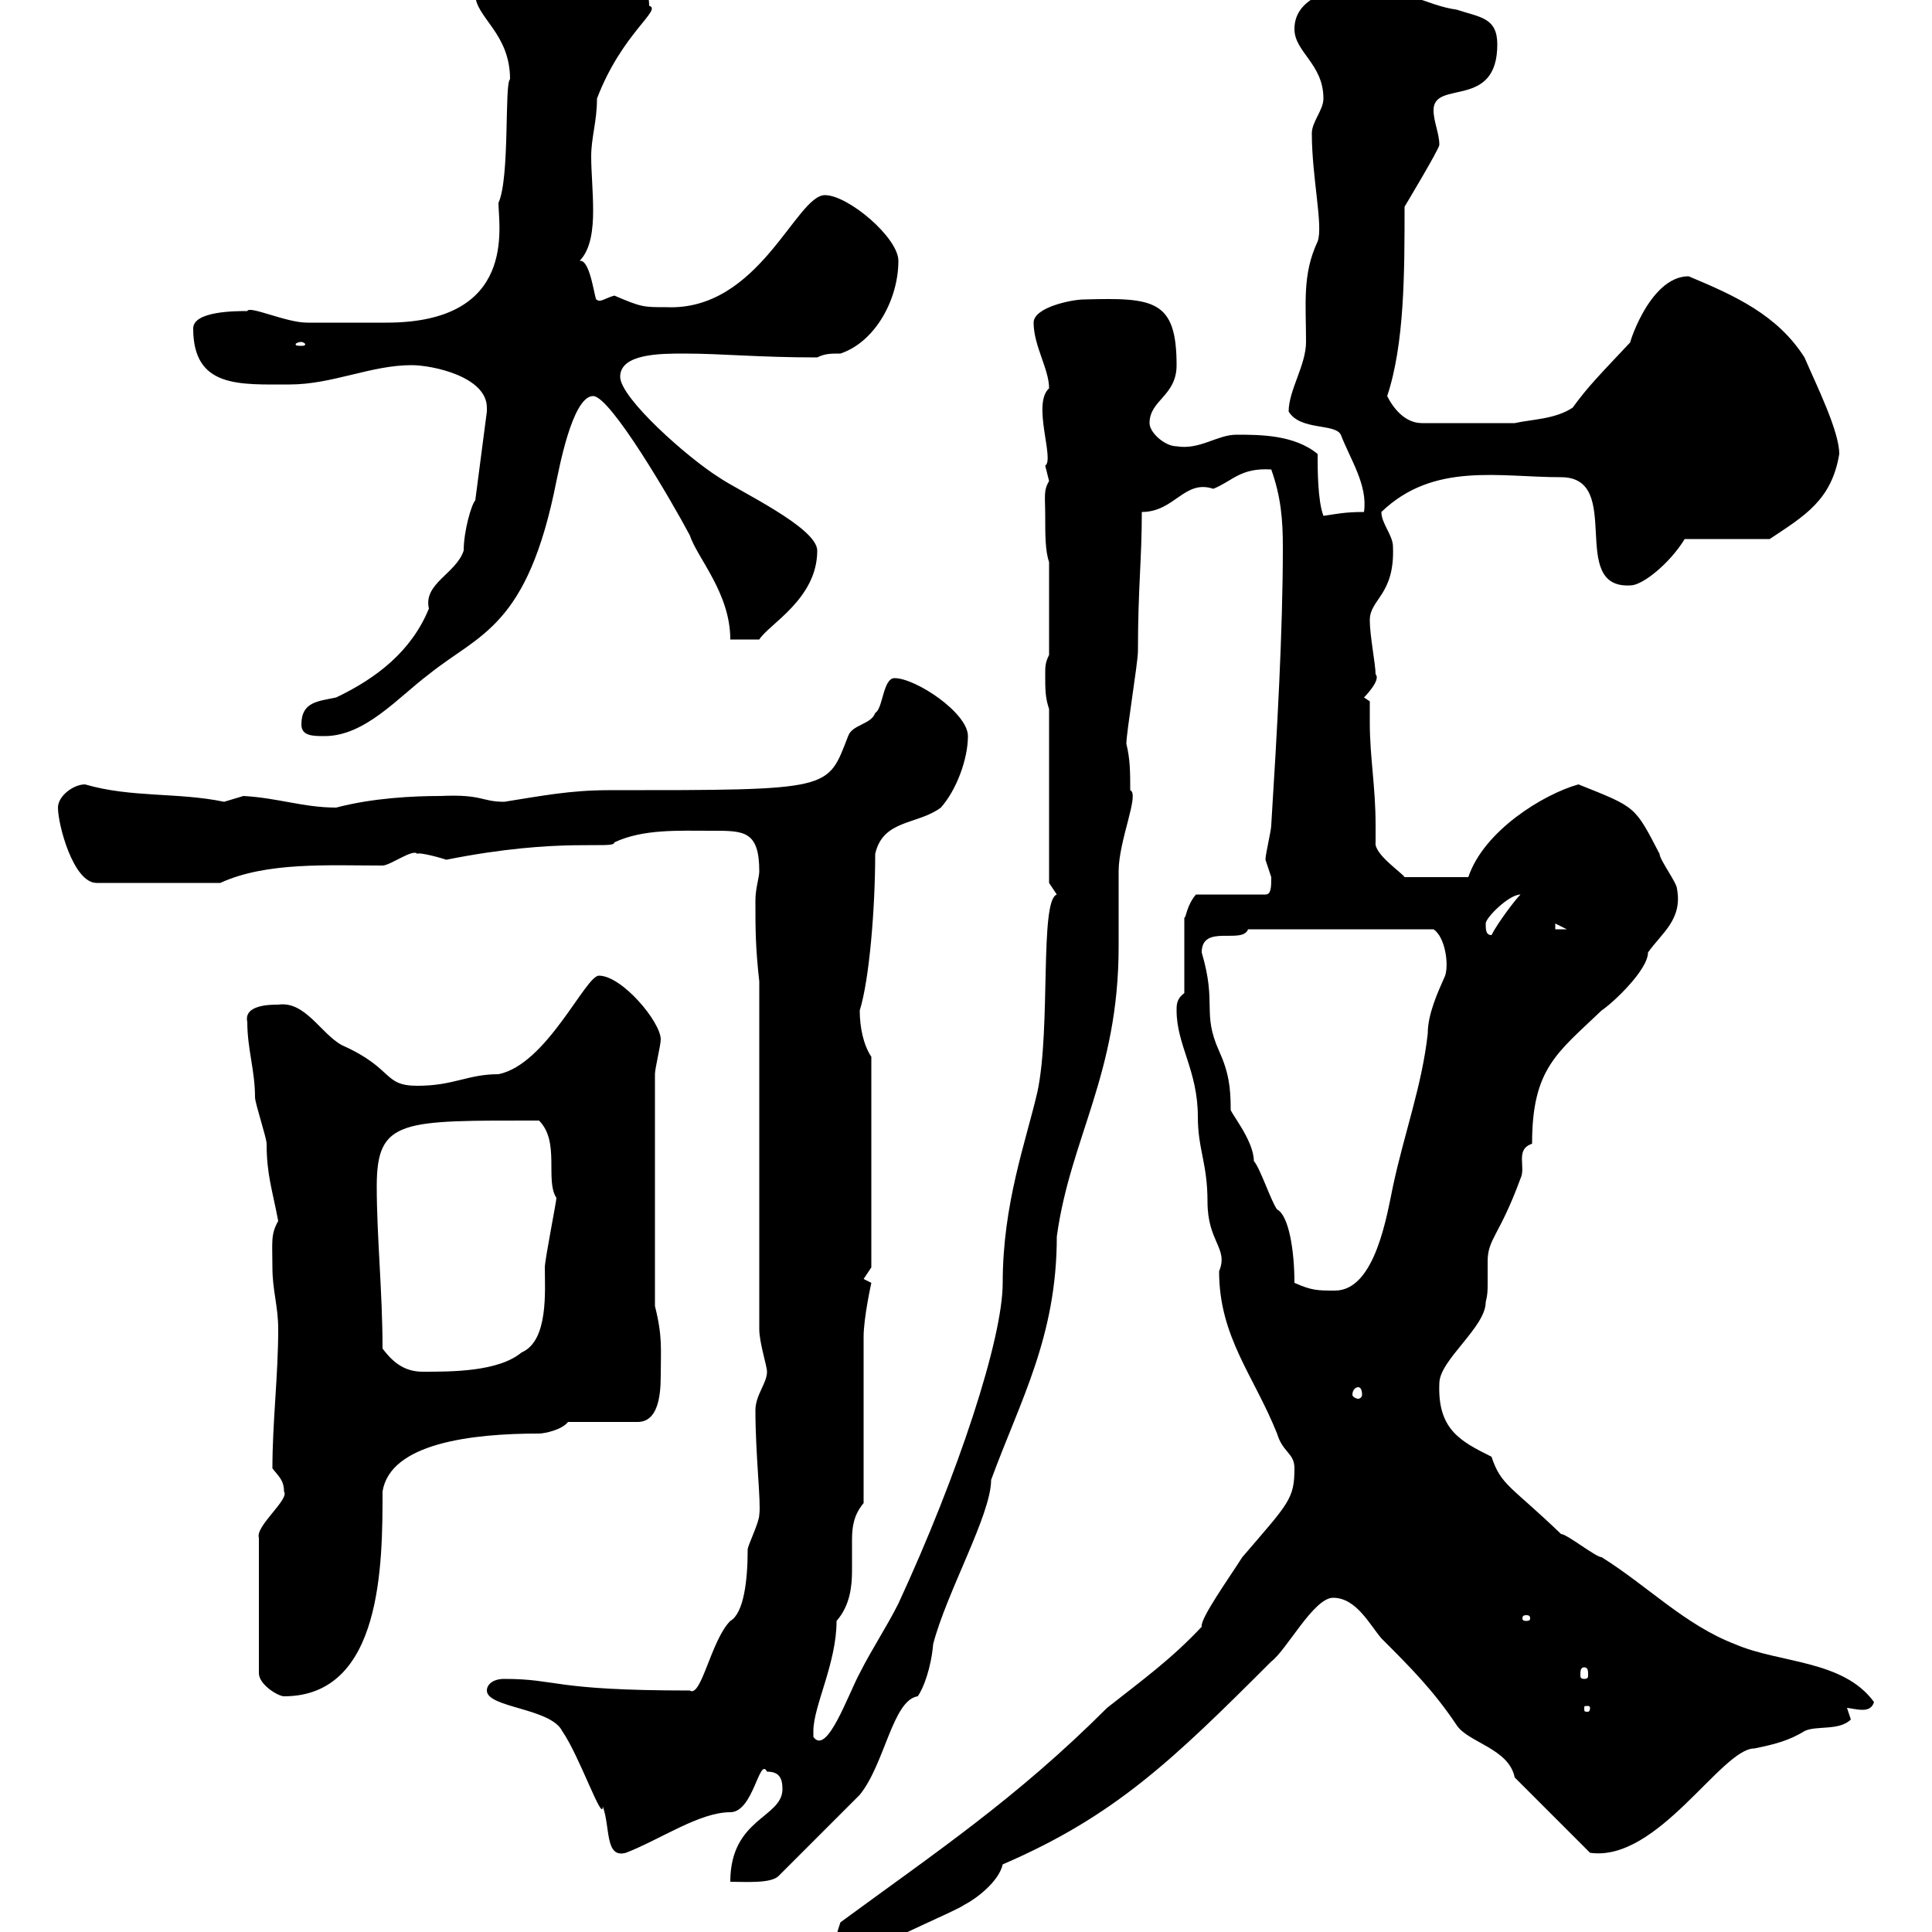 <svg xmlns="http://www.w3.org/2000/svg" xmlns:xlink="http://www.w3.org/1999/xlink" width="300" height="300"><path d="M129.90 302.10C129.90 304.50 132 303.90 134.10 303.90C134.10 303.90 137.10 302.10 137.10 302.10C137.70 301.20 148.50 296.70 149.70 295.80C151.50 294.90 155.10 292.20 155.70 289.50C173.10 282 182.10 273.30 197.40 258C199.80 256.20 204 248.10 207 248.10C210.60 248.10 212.70 252.30 214.50 254.40C219 258.90 222.60 262.50 226.20 267.90C228 270.60 234.30 271.50 235.20 276L246.90 287.70C257.40 289.20 267.30 271.50 272.40 271.50C275.40 270.90 277.80 270.30 280.20 268.80C282 267.90 285.60 268.80 287.40 267C287.40 267 286.80 265.20 286.80 265.20C287.10 265.20 288.30 265.50 289.20 265.50C290.10 265.50 290.70 265.20 291 264.30C286.20 257.70 276.30 258.30 269.40 255.30C261.60 252.30 255.90 246.30 248.70 241.80C247.80 241.80 243.30 238.20 242.40 238.20C234.60 230.70 233.10 230.70 231.60 226.20C226.80 223.80 223.20 222 223.50 214.80C223.50 211.20 230.70 206.10 230.70 202.20C231 201 231 200.40 231 199.20C231 198.30 231 197.10 231 195.90C231 192.30 232.80 192 236.10 183C237 181.20 235.20 178.50 237.90 177.60C237.90 165.90 241.80 163.50 248.70 156.90C250.50 155.70 255.90 150.60 255.90 147.90C258 144.90 261.30 142.80 260.40 138C260.40 137.10 257.70 133.50 257.70 132.60C253.80 125.10 254.10 125.40 245.10 121.80C239.70 123.30 230.40 129 228 136.20L218.10 136.20C217.80 135.60 213.30 132.60 213.60 130.80C213.60 129.90 213.60 128.70 213.60 128.10C213.60 122.10 212.70 117.60 212.70 112.20C212.70 111 212.70 110.10 212.70 108.90L211.80 108.30C211.80 108.30 214.50 105.60 213.60 104.70C213.60 103.20 212.70 98.70 212.70 96.30C212.70 93 216.60 92.40 216.30 84.90C216.30 83.10 214.50 81.30 214.50 79.50C222.60 71.70 232.80 74.10 242.40 74.10C252.30 74.10 243.30 91.50 253.20 90.90C255 90.90 259.20 87.60 261.60 83.70L274.80 83.70C280.20 80.10 284.40 77.70 285.60 70.50C285.60 66.90 282 59.70 280.20 55.50C276 48.90 269.40 45.90 262.20 42.90C255.90 42.90 252.60 54.60 253.20 53.10C248.40 58.20 246.60 60 244.20 63.30C241.50 65.10 237.90 65.10 235.20 65.70L220.80 65.70C218.10 65.70 216.30 63.30 215.40 61.50C218.10 53.40 218.10 42.30 218.10 32.10C218.10 32.10 223.50 23.10 223.50 22.50C223.50 20.70 222.60 18.90 222.60 17.10C222.60 12.30 232.50 17.10 232.50 6.90C232.50 2.70 229.80 2.70 226.20 1.50C221.70 0.90 217.20-2.10 211.80-2.10C208.20-2.10 201-0.90 201 4.50C201 8.10 205.50 9.90 205.50 15.30C205.50 17.10 203.70 18.90 203.70 20.70C203.70 27.60 205.50 35.10 204.60 37.50C202.20 42.60 202.80 47.10 202.80 53.10C202.80 56.70 200.10 60.60 200.10 63.90C201.90 66.90 207.30 65.70 208.20 67.50C209.70 71.40 212.40 75.30 211.80 79.50C208.80 79.50 207.60 79.80 205.50 80.10C204.60 77.70 204.60 72.90 204.60 70.50C201 67.50 195.60 67.50 192 67.50C189 67.50 186.30 69.90 182.70 69.30C180.90 69.30 178.50 67.20 178.50 65.70C178.50 62.10 182.70 61.50 182.70 56.70C182.70 46.50 179.10 46.20 168.30 46.50C166.50 46.50 160.50 47.70 160.50 50.10C160.50 53.70 162.90 57.30 162.90 60.30C160.20 62.70 163.80 71.40 162.30 72.30C162.30 72.30 162.90 74.70 162.90 74.70C162 76.20 162.30 77.10 162.30 80.10C162.30 83.10 162.30 85.50 162.90 87.30L162.90 101.70C162.30 102.90 162.30 103.50 162.30 104.70C162.30 107.10 162.30 108.30 162.90 110.10L162.90 137.10C162.90 137.10 164.10 138.90 164.10 138.90C161.40 139.80 163.20 159.60 161.10 169.50C159.30 177.30 155.70 186.90 155.70 199.20C155.70 207.90 148.80 228.90 139.50 249C137.70 252.60 135.30 256.20 133.50 259.80C131.70 263.10 128.40 272.70 126.30 269.70C126.30 269.70 126.30 268.80 126.30 268.80C126.30 264.90 129.90 258.30 129.90 251.70C132 249.30 132.30 246.30 132.30 243.90C132.30 242.10 132.30 240.60 132.30 239.10C132.30 237 132.60 235.20 134.10 233.40C134.10 229.80 134.10 211.20 134.10 207.60C134.10 204.60 135.30 199.20 135.30 199.20C135.30 199.20 134.10 198.60 134.10 198.60C134.10 198.60 135.30 196.80 135.30 196.80L135.30 164.10C134.10 162.30 133.50 159.60 133.50 156.90C135 152.10 135.90 141 135.90 132.60C137.10 127.20 142.50 128.10 146.10 125.40C148.50 122.70 150.30 117.90 150.30 114.30C150.30 110.70 142.20 105.30 138.90 105.30C137.10 105.30 137.10 110.10 135.90 110.70C135.30 112.50 132.30 112.50 131.70 114.30C128.40 122.70 129.60 122.70 94.50 122.70C88.50 122.70 84 123.60 78.30 124.50C74.70 124.50 75 123.30 68.40 123.60C64.20 123.60 57.90 123.90 52.20 125.40C47.10 125.40 43.20 123.90 37.80 123.60C37.80 123.60 34.80 124.50 34.80 124.50C27.60 123 20.40 123.90 13.20 121.80C11.40 121.80 9 123.60 9 125.40C9 128.10 11.40 137.10 15 137.10L34.20 137.10C41.40 133.80 51 134.40 59.40 134.40C60.60 134.40 64.20 131.70 64.80 132.60C64.80 132.30 67.50 132.90 69.30 133.50C87.30 129.90 95.40 132 95.40 130.80C99.90 128.70 105.30 129 110.70 129C115.50 129 117.90 129 117.90 135.30C117.90 136.20 117.30 138 117.30 139.80C117.30 144.30 117.30 147 117.90 152.40L117.90 206.40C117.90 208.50 119.10 212.10 119.10 213C119.10 214.80 117.30 216.60 117.30 219C117.30 225.90 118.20 233.40 117.90 235.20C117.90 236.40 116.10 240 116.10 240.60C116.10 245.40 115.50 250.50 113.40 251.70C110.40 254.70 108.90 263.70 107.10 262.50C85.50 262.50 86.70 260.70 78.30 260.70C76.50 260.70 75.60 261.60 75.60 262.50C75.60 265.20 85.50 265.20 87.30 268.80C90 272.70 93.60 283.20 93.60 280.50C94.80 283.80 93.90 288.60 97.20 287.70C102.60 285.60 108.60 281.40 113.40 281.40C117 281.40 117.90 272.70 119.10 275.10C120.90 275.10 121.50 276 121.50 277.80C121.50 282.30 113.40 282.30 113.40 292.20C115.80 292.20 119.70 292.50 120.90 291.30L133.50 278.70C137.40 273.90 138.60 264 142.50 263.40C143.40 262.20 144.60 258.90 144.90 255.30C147 247.20 153.90 235.20 153.90 229.80C158.40 217.50 164.10 207.60 164.10 192C166.20 176.70 173.70 166.80 173.70 147C173.70 146.10 173.70 136.20 173.70 135.30C173.70 130.50 177 123.30 175.50 122.70C175.50 120 175.50 117.90 174.90 115.50C174.90 113.70 176.70 102.90 176.70 101.10C176.70 91.20 177.30 87 177.30 79.50C182.40 79.50 183.90 74.40 188.40 75.90C191.40 74.70 192.60 72.60 197.40 72.90C198.90 77.10 199.20 80.70 199.20 84.90C199.20 98.10 198.30 113.70 197.40 128.10C197.40 129 196.50 132.60 196.50 133.50C196.50 133.50 197.40 136.20 197.40 136.20C197.40 137.70 197.40 138.90 196.50 138.90L185.70 138.90C184.20 140.70 184.20 142.50 183.90 142.50L183.90 154.20C182.70 155.10 182.70 156 182.70 156.90C182.70 162.30 186 166.20 186 173.40C186 178.50 187.50 180.60 187.50 186.60C187.50 192.90 190.80 193.80 189.30 197.40C189.30 207.60 194.70 213.60 198.30 222.60C199.20 225.60 201 225.60 201 228C201 232.80 200.10 233.40 192.90 241.80C190.80 245.10 186.30 251.40 186.60 252.60C181.80 257.70 177.60 260.70 171.90 265.20C157.80 279.30 145.20 287.70 130.50 298.50C129.90 300.30 129.90 300.30 129.90 302.10ZM246.90 265.20C246.90 265.80 246.60 265.80 246.60 265.80C246 265.80 246 265.80 246 265.20C246 264.90 246 264.90 246.60 264.90C246.60 264.90 246.90 264.90 246.90 265.20ZM44.10 231.60C45 232.80 39.60 237 40.20 238.80L40.20 259.80C40.20 261.60 43.20 263.40 44.10 263.40C59.40 263.40 59.40 242.70 59.40 231.60C60.60 224.10 73.20 222.60 83.70 222.60C84.60 222.60 87.30 222 88.20 220.80L99 220.80C102 220.80 102.60 217.20 102.60 213.60C102.60 209.40 102.90 207.60 101.70 202.80L101.70 166.80C101.70 165.90 102.60 162.30 102.60 161.40C102.60 158.70 96.60 151.50 93 151.50C90.90 151.50 84.90 165.30 77.40 166.80C72.60 166.80 70.50 168.60 64.80 168.60C59.40 168.60 61.20 165.90 53.10 162.30C49.80 160.50 47.40 155.40 43.20 156C42 156 37.80 156 38.40 158.70C38.40 162.90 39.60 166.20 39.60 170.40C39.60 171.30 41.40 176.70 41.40 177.60C41.40 182.40 42.30 184.80 43.20 189.60C42 191.70 42.30 192.90 42.30 196.80C42.30 200.40 43.20 202.80 43.20 206.40C43.20 213.60 42.30 220.80 42.30 228C43.20 229.20 44.10 229.80 44.10 231.60ZM246 258.90C246.60 258.90 246.60 259.50 246.60 260.10C246.60 260.40 246.60 260.70 246 260.70C245.40 260.70 245.40 260.40 245.40 260.10C245.40 259.50 245.40 258.90 246 258.90ZM237 250.80C237.60 250.80 237.60 251.10 237.60 251.40C237.60 251.40 237.60 251.70 237 251.70C236.40 251.70 236.40 251.40 236.40 251.40C236.40 251.10 236.40 250.80 237 250.80ZM210.90 215.40C211.20 215.40 211.50 215.70 211.50 216.60C211.50 216.90 211.20 217.20 210.90 217.20C210.60 217.20 210 216.90 210 216.60C210 215.70 210.60 215.40 210.90 215.40ZM59.40 209.40C59.40 200.70 58.50 192 58.50 184.20C58.50 173.70 62.40 174 83.70 174C87 177.30 84.60 183.30 86.40 186C86.40 186.60 84.60 195.60 84.60 196.80C84.60 200.40 85.20 208.20 81 210C77.40 213 70.20 213 65.70 213C63 213 61.20 211.80 59.40 209.40ZM201 199.20C201 194.10 200.10 188.70 198.30 187.80C197.40 186.60 195.60 181.20 194.70 180.30C194.70 177 190.80 172.50 191.10 172.20C191.10 168.90 190.80 166.50 189.30 163.20C186.60 157.20 189 156 186.60 147.90C186.60 143.40 192.90 146.70 193.80 144.30L222.60 144.30C224.40 145.50 225 149.70 224.40 151.50C223.20 154.20 221.70 157.50 221.70 160.50C220.80 168.60 218.10 175.80 216.30 184.20C215.40 188.40 213.60 200.40 207.30 200.40C204.60 200.40 203.70 200.40 201 199.20ZM230.70 143.40C230.70 142.50 234.30 138.90 236.10 138.90C235.20 139.80 232.50 143.40 231.60 145.20C230.70 145.20 230.70 144.30 230.70 143.40ZM241.50 143.40L243.30 144.30L241.50 144.30ZM46.80 112.50C46.80 114.30 48.60 114.30 50.40 114.30C56.70 114.30 61.80 108.30 66.60 104.70C74.40 98.40 81.90 97.50 86.40 74.70C86.70 73.50 88.80 61.50 92.10 61.50C94.80 61.50 104.40 78 107.10 83.10C108.30 86.70 113.40 92.10 113.40 99.30L117.90 99.30C119.40 96.90 126.90 93 126.90 85.50C126.90 81.90 114.60 76.20 111.60 74.10C106.80 71.10 96.30 61.80 96.30 58.50C96.30 54.90 102.60 54.90 106.20 54.90C112.20 54.90 117.60 55.50 126.90 55.50C128.10 54.90 129 54.90 130.50 54.90C135.90 53.10 139.50 46.50 139.50 40.50C139.50 36.90 131.70 30.30 128.10 30.30C123.60 30.30 117.90 48.30 103.50 47.70C99.90 47.70 99.60 47.70 95.40 45.90C94.20 46.20 93 47.10 92.70 46.50C92.40 47.40 91.80 40.20 90 40.50C91.80 38.70 92.10 35.40 92.10 32.70C92.10 29.70 91.80 26.70 91.80 24.30C91.80 21.30 92.70 18.90 92.70 15.30C96.60 5.10 102.90 1.50 100.80 0.90C100.80-3.90 96.30-3.90 92.70-3.90C89.10-3.90 73.80-3.90 73.80-0.90C73.80 2.70 79.20 5.10 79.20 12.30C78.30 12.90 79.20 27.60 77.40 31.50C77.40 35.10 80.40 50.10 60 50.10C54.30 50.10 49.50 50.10 47.70 50.10C44.40 50.10 38.70 47.40 38.40 48.30C36.60 48.30 30 48.30 30 51C30 60.30 37.20 59.70 45 59.70C51.60 59.70 57.60 56.70 63.90 56.70C67.20 56.70 75.60 58.50 75.60 63.30C75.60 63.30 75.60 63.60 75.60 63.90L73.80 77.70C73.20 78.30 72 82.50 72 85.50C70.80 89.10 65.70 90.60 66.60 94.50C63.90 101.10 58.50 105.30 52.20 108.30C49.50 108.90 46.80 108.90 46.80 112.50ZM46.80 53.10C47.10 53.10 47.40 53.40 47.40 53.40C47.40 53.70 47.10 53.70 46.80 53.70C46.20 53.70 45.90 53.70 45.90 53.40C45.90 53.40 46.20 53.10 46.80 53.10Z"/></svg>